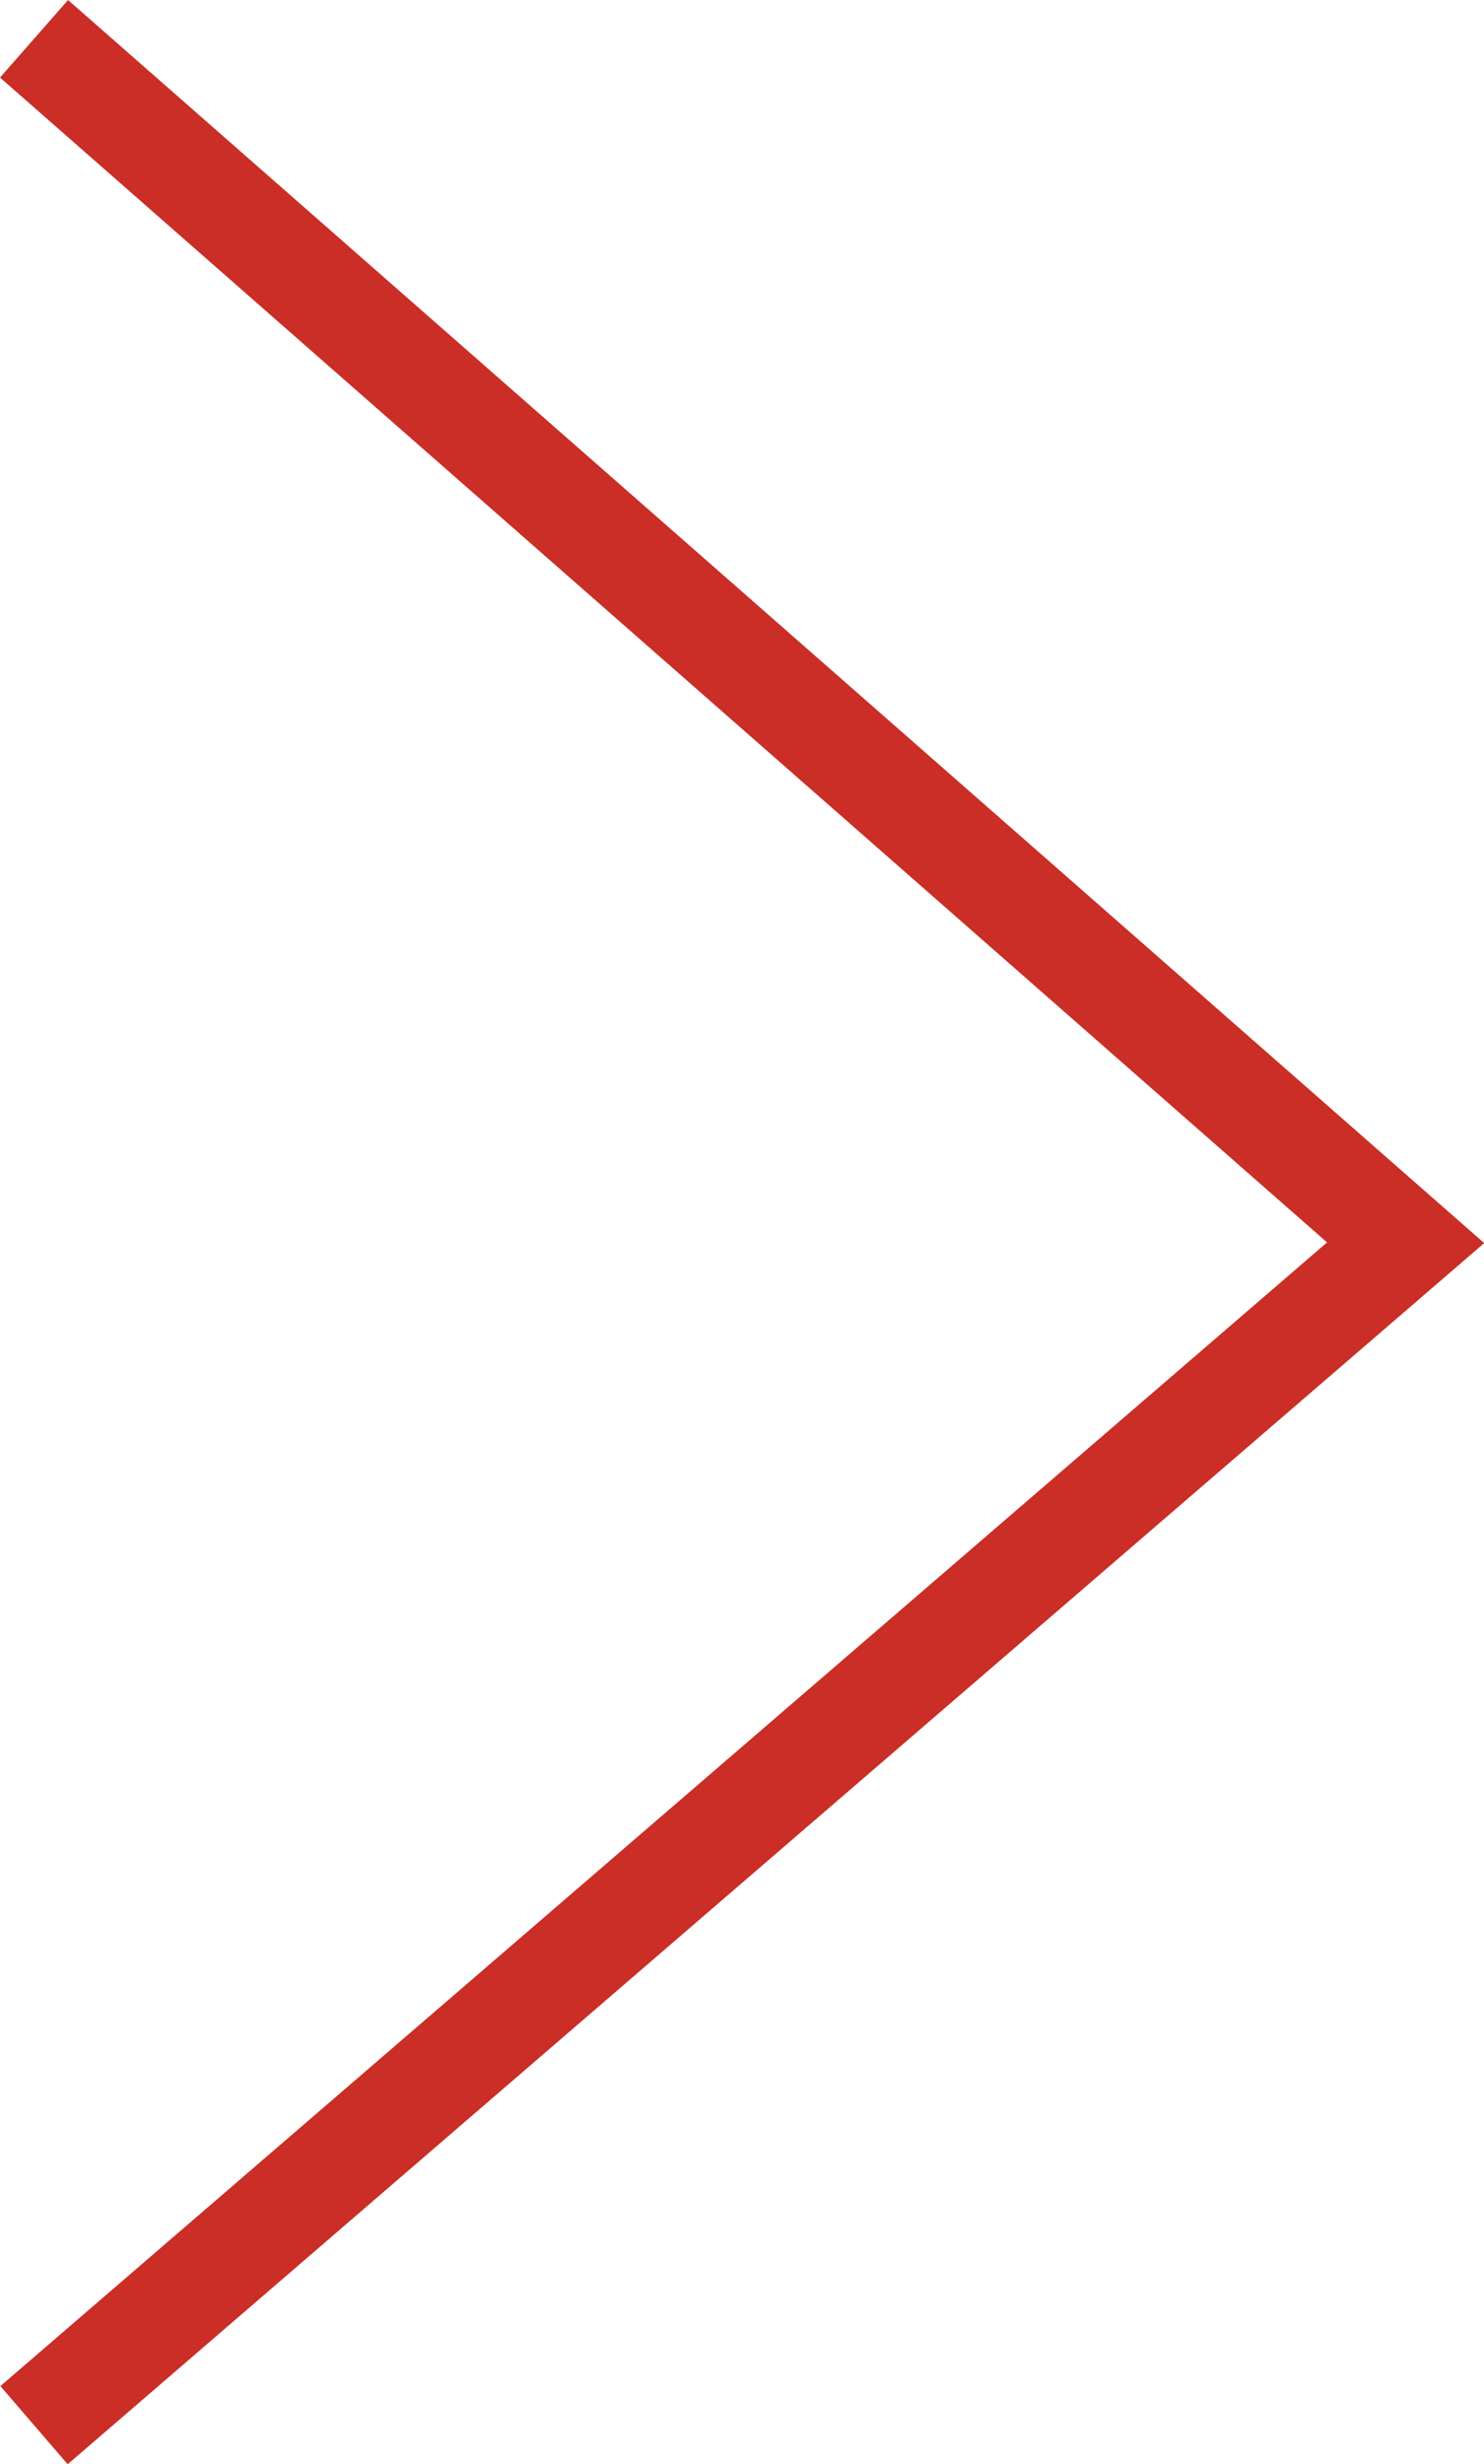 <svg xmlns="http://www.w3.org/2000/svg" width="14.39" height="23.889" viewBox="0 0 14.39 23.889">
  <path id="Pfad_306" data-name="Pfad 306" d="M0,0,13.3,11.672,0,23.135" transform="translate(0.33 0.376)" fill="none" stroke="#ca2e26" stroke-width="1"/>
</svg>